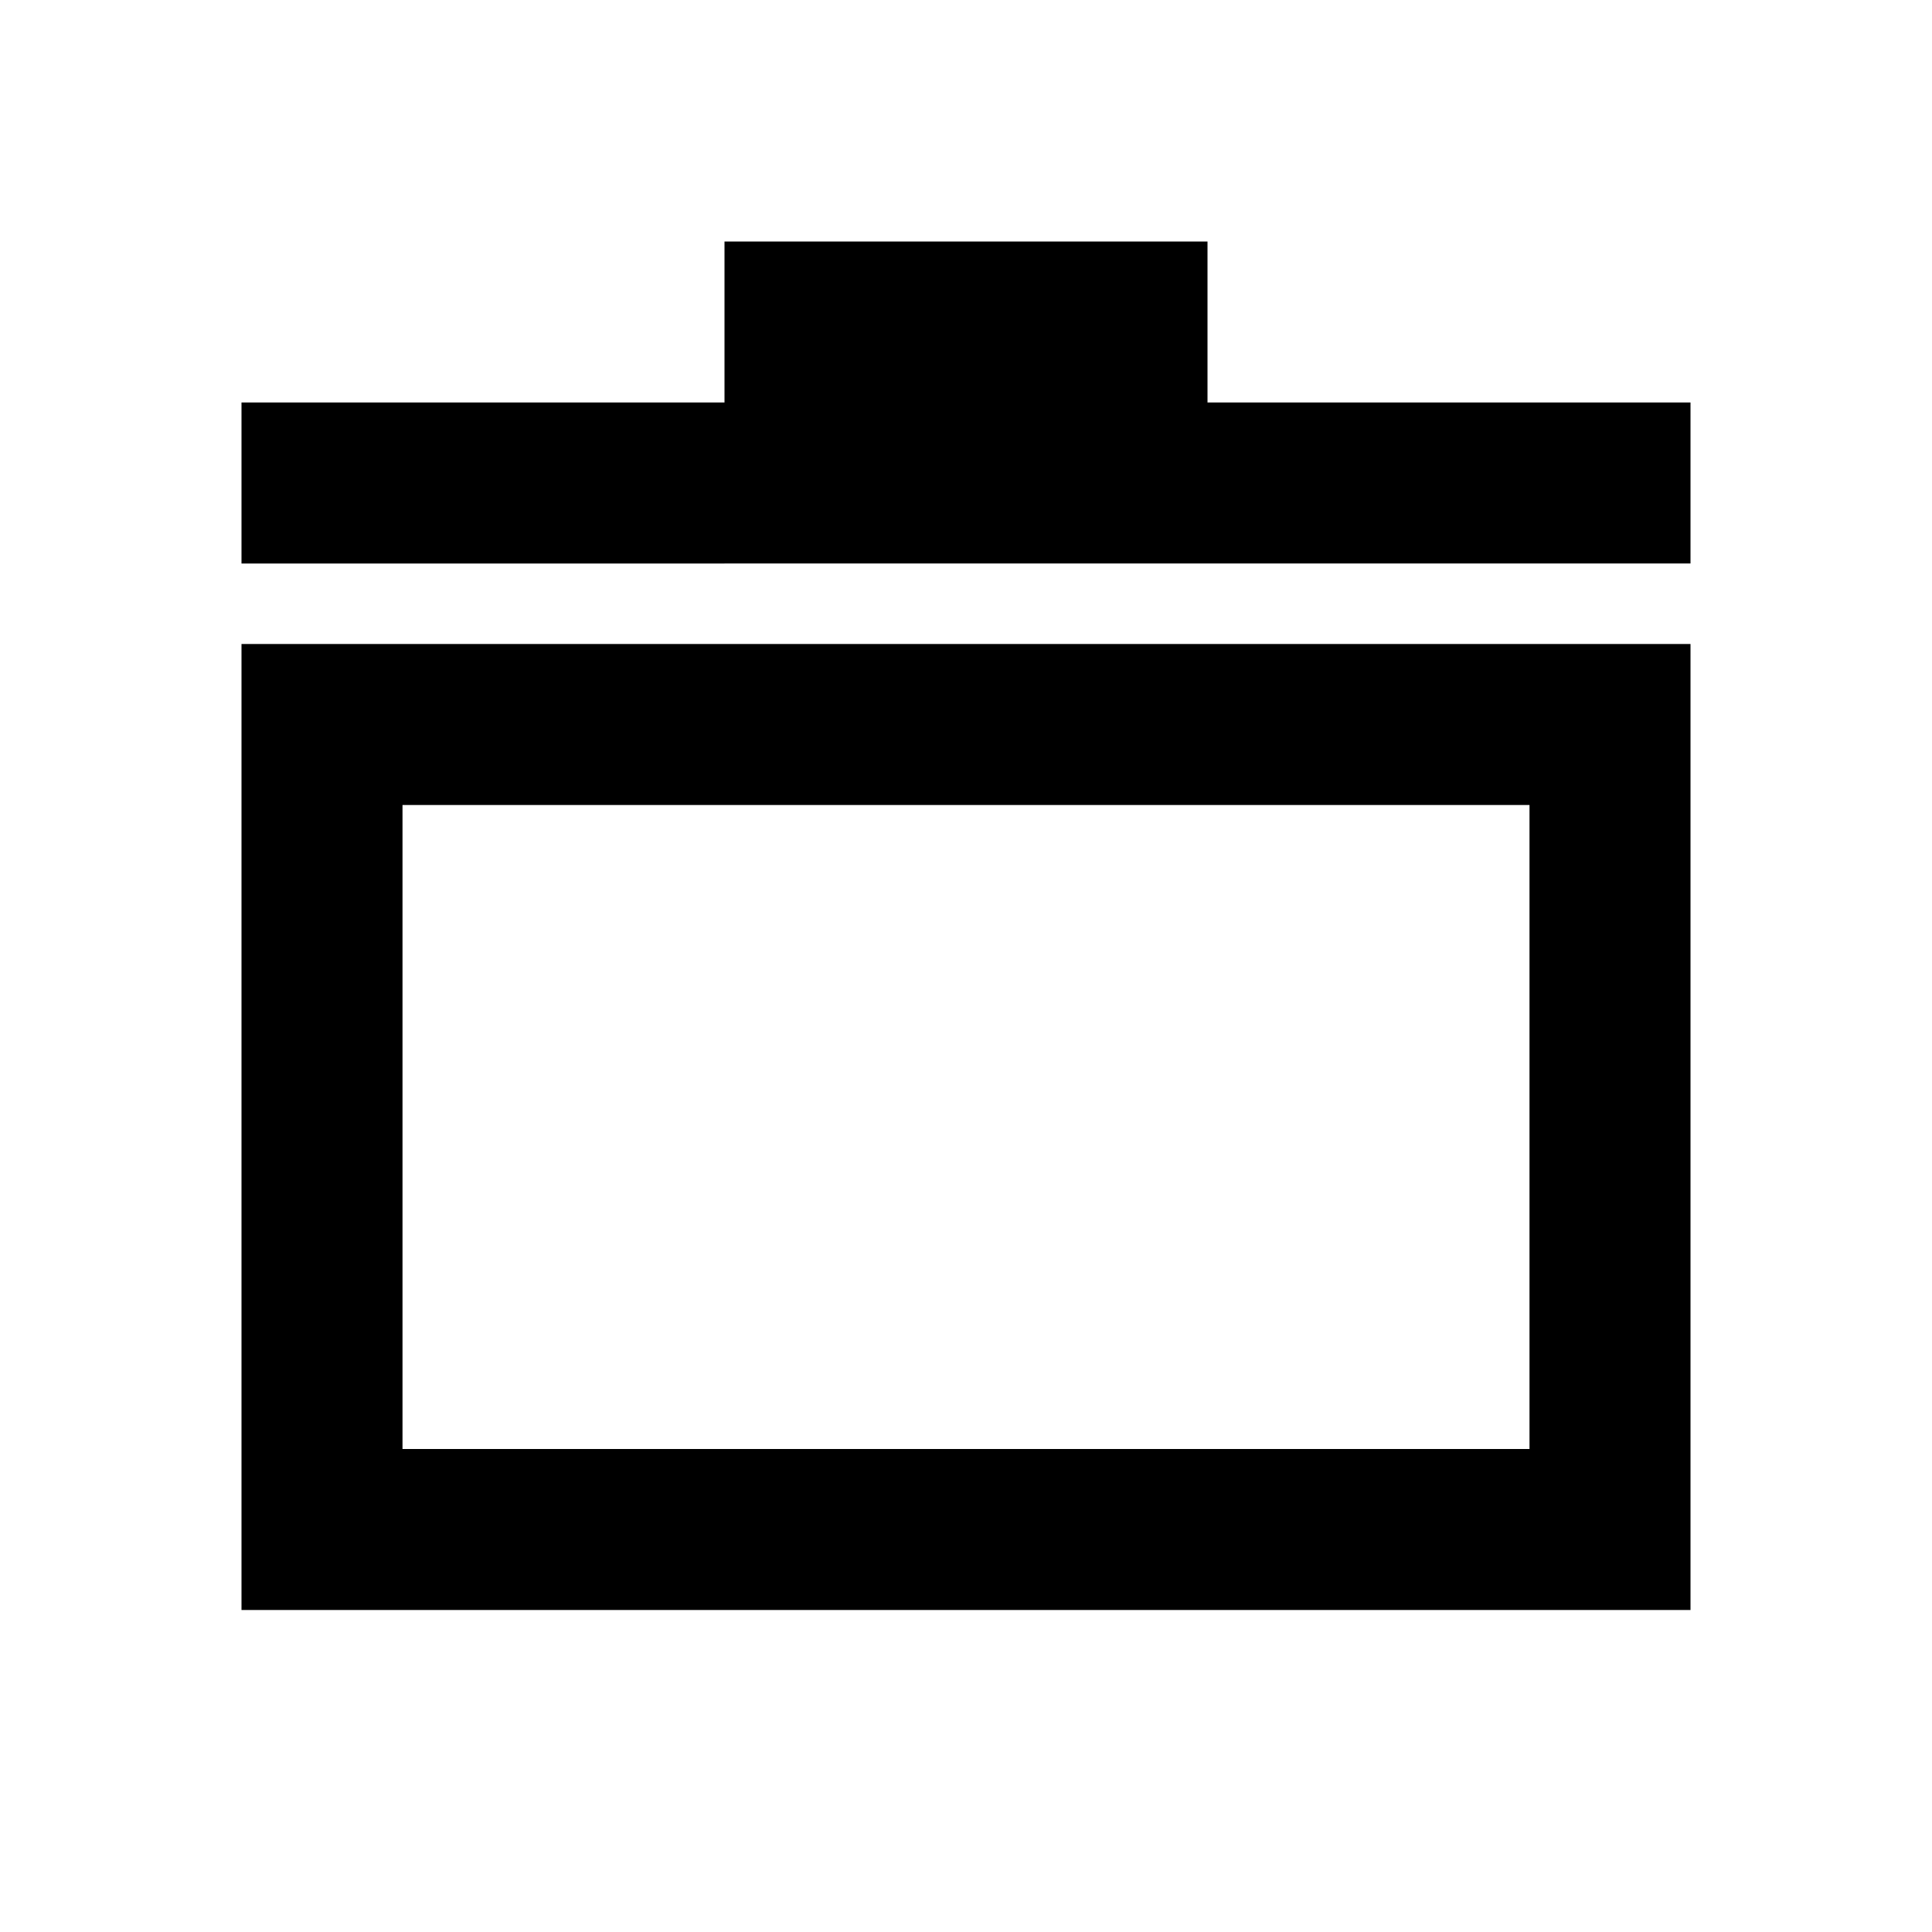 <?xml version="1.0" encoding="utf-8"?>
<!-- Generator: www.svgicons.com -->
<svg xmlns="http://www.w3.org/2000/svg" width="800" height="800" viewBox="0 0 24 24">
<path fill="currentColor" d="M3 20V8h18v12zm2-2h14v-8H5zM3 7V5h6V3h6v2h6v2zm9 7"/>
</svg>